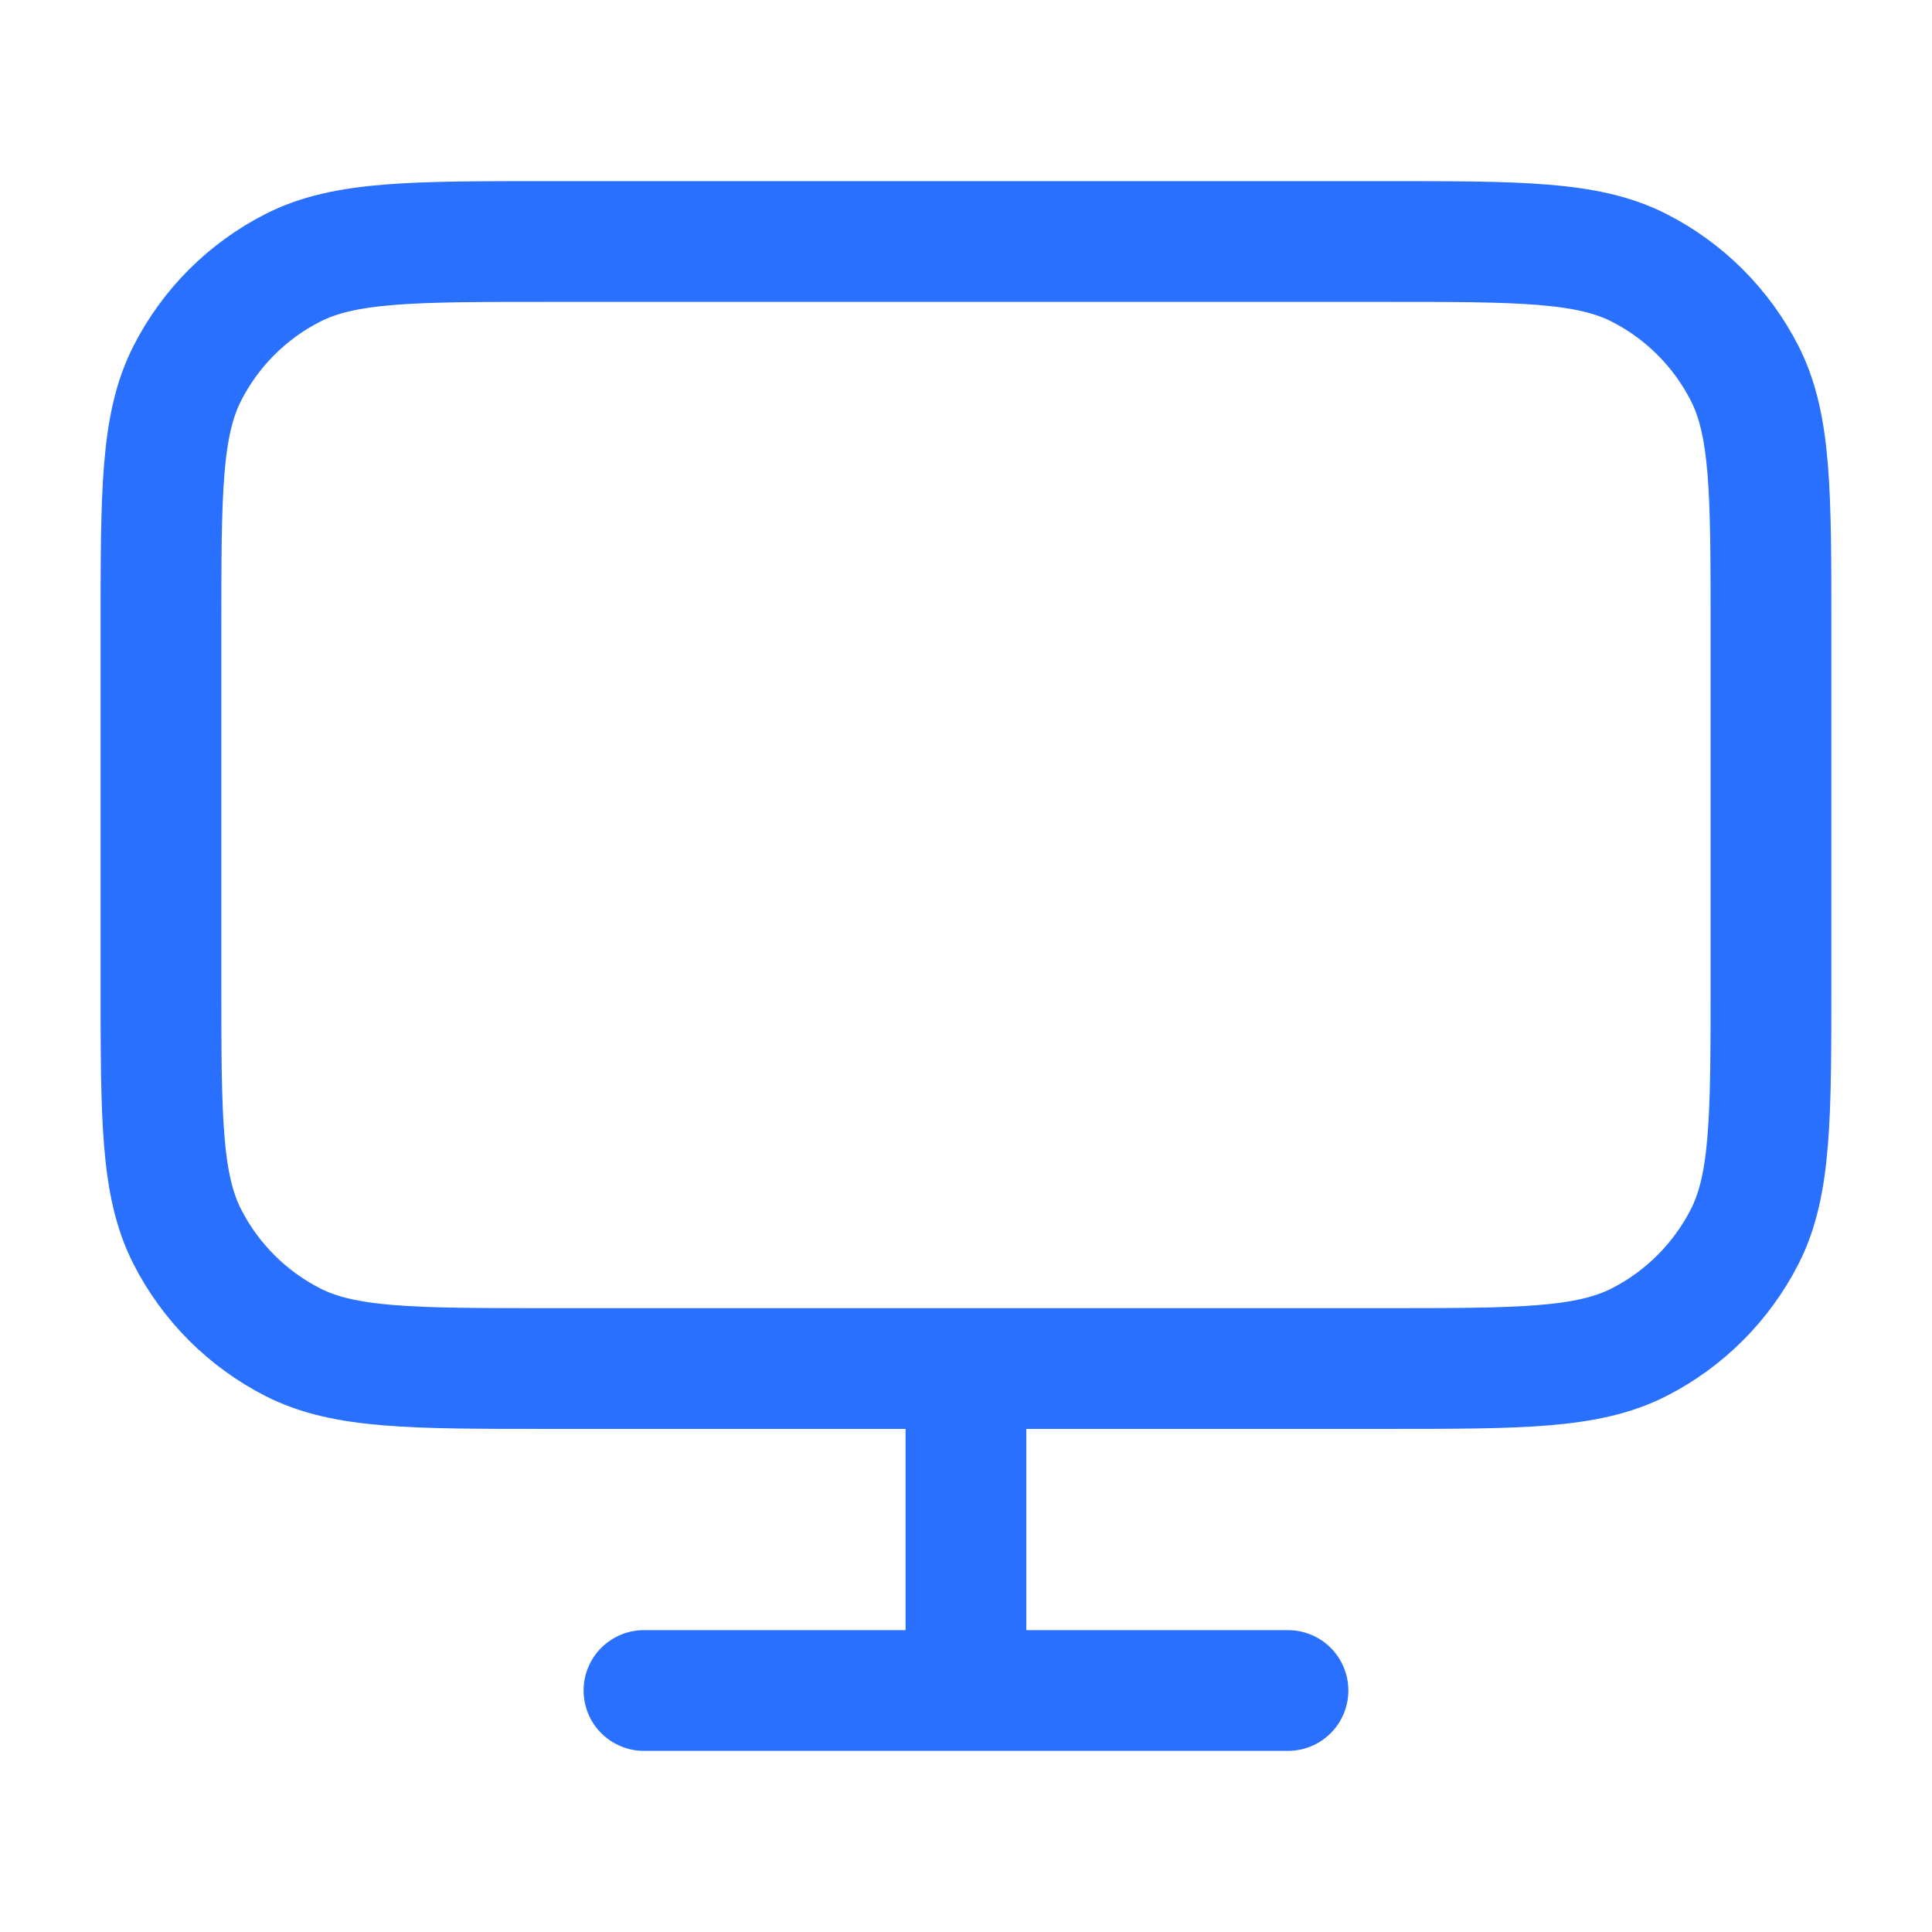 <?xml version="1.0" encoding="UTF-8"?> <svg xmlns="http://www.w3.org/2000/svg" width="32" height="32" viewBox="0 0 32 32" fill="none"><path d="M10.666 28H21.333M15.999 22.667V28M9.066 22.667H22.933C25.173 22.667 26.293 22.667 27.149 22.231C27.901 21.847 28.513 21.235 28.897 20.483C29.333 19.627 29.333 18.507 29.333 16.267V10.4C29.333 8.16 29.333 7.04 28.897 6.184C28.513 5.431 27.901 4.819 27.149 4.436C26.293 4 25.173 4 22.933 4H9.066C6.826 4 5.706 4 4.85 4.436C4.097 4.819 3.485 5.431 3.102 6.184C2.666 7.04 2.666 8.16 2.666 10.4V16.267C2.666 18.507 2.666 19.627 3.102 20.483C3.485 21.235 4.097 21.847 4.85 22.231C5.706 22.667 6.826 22.667 9.066 22.667Z" stroke="#2970FF" stroke-width="2" stroke-linecap="round" stroke-linejoin="round"></path></svg> 